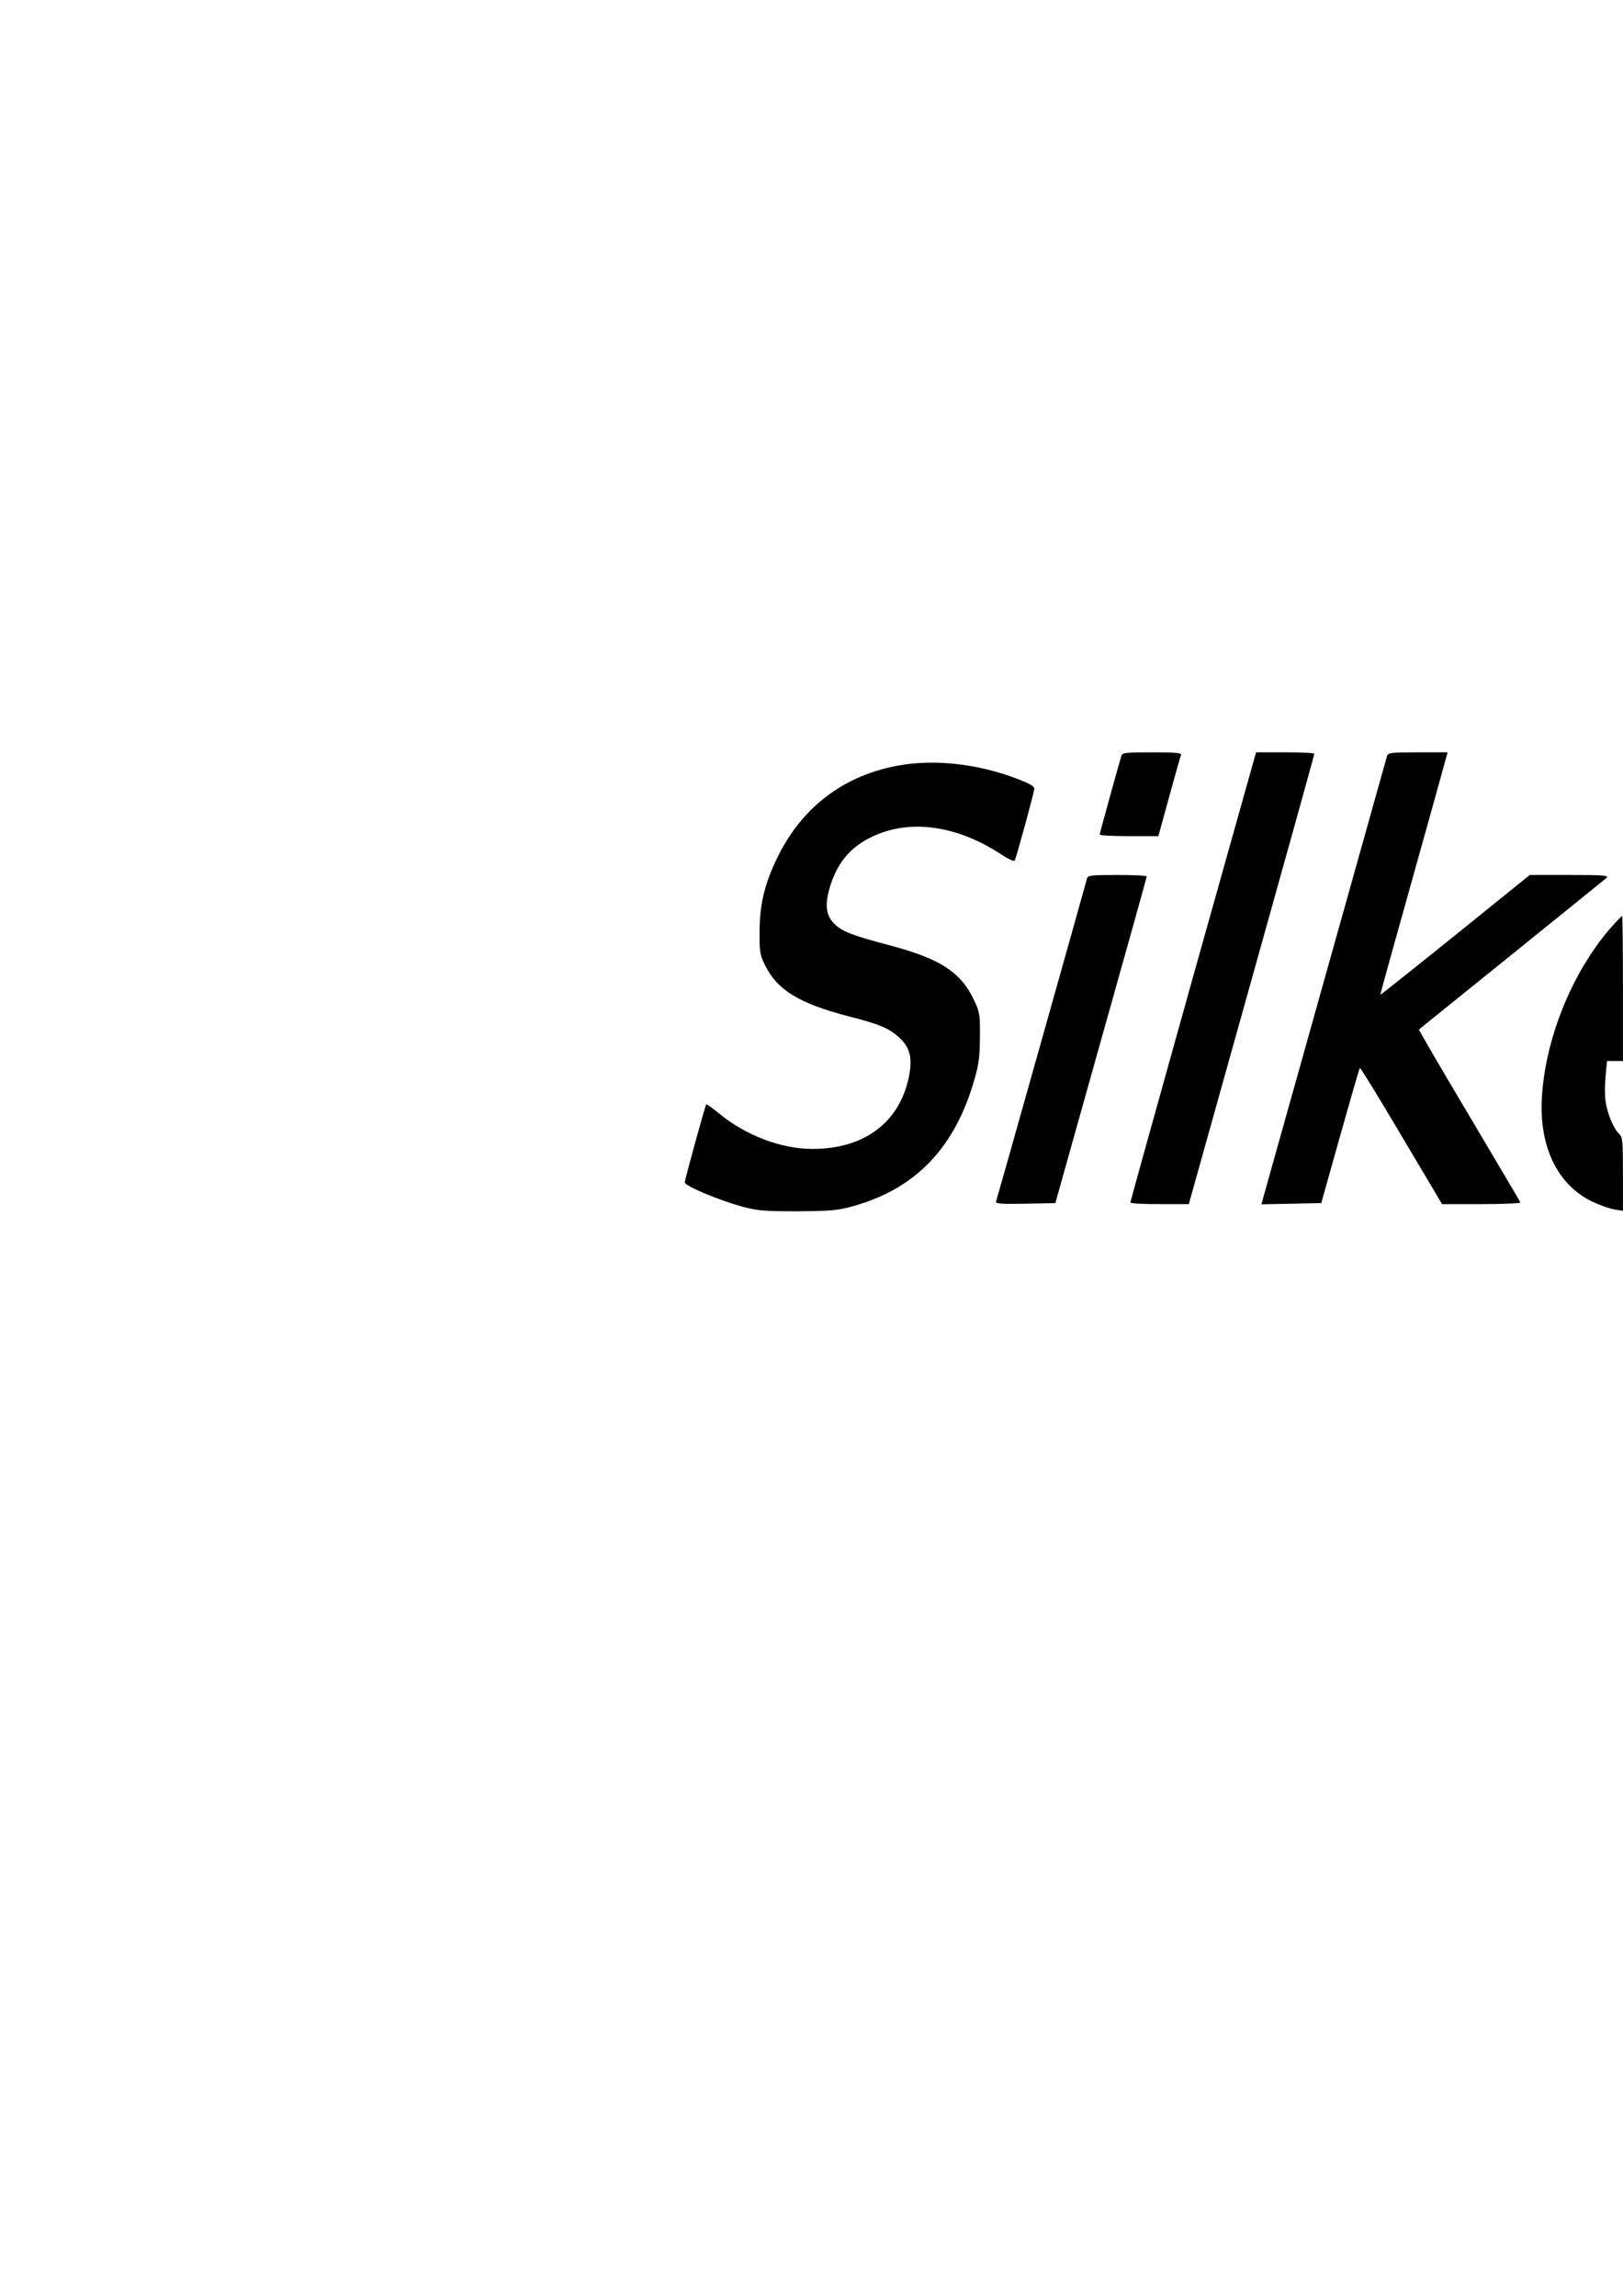 <?xml version="1.0" encoding="UTF-8" standalone="yes"?>
<svg version="1.0" xmlns="http://www.w3.org/2000/svg" width="210mm" height="297mm" viewBox="0 0 794 1123" preserveAspectRatio="xMidYMid meet">
  <g transform="translate(0,1123) scale(0.1,-0.1)" fill="#000000" stroke="none">
    <path d="M5486 7533 c-18 -61 -106 -379 -106 -385 0 -5 64 -8 143 -8 l144 0
53 193 c29 105 55 198 58 205 3 9 -29 12 -141 12 -130 0 -146 -2 -151 -17z"/>
    <path d="M5837 6453 c-169 -604 -307 -1101 -307 -1105 0 -5 64 -8 143 -8 l143
0 307 1098 c169 603 307 1100 307 1105 0 4 -64 7 -143 7 l-142 0 -308 -1097z"/>
    <path d="M6786 7533 c-5 -18 -561 -2000 -596 -2126 l-19 -68 147 3 146 3 92
328 c51 181 94 331 97 333 2 3 94 -146 203 -331 l199 -335 193 0 c107 0 192 4
190 8 -1 5 -115 196 -251 426 -137 230 -247 419 -245 420 1 2 206 166 453 366
248 200 457 369 465 376 12 12 -16 14 -181 14 l-195 0 -364 -294 c-201 -162
-366 -293 -367 -292 -1 1 70 258 158 571 88 314 162 580 165 593 l6 22 -145 0
c-130 0 -146 -2 -151 -17z"/>
    <path d="M4393 7485 c-258 -47 -458 -195 -578 -426 -70 -136 -98 -242 -99
-379 -1 -107 1 -119 27 -172 60 -121 166 -186 407 -249 154 -39 197 -58 248
-103 55 -50 67 -102 48 -196 -47 -222 -219 -350 -471 -350 -152 0 -324 65
-453 170 -35 29 -65 50 -67 48 -5 -6 -105 -368 -105 -382 0 -17 165 -86 280
-118 75 -20 107 -23 270 -23 159 1 196 4 266 23 314 85 509 289 604 632 19 66
24 111 24 200 1 109 -1 119 -31 182 -63 133 -166 199 -407 263 -182 48 -236
68 -273 105 -40 39 -48 87 -28 163 34 129 102 214 215 266 182 85 407 54 620
-83 47 -31 72 -42 75 -34 18 52 95 336 95 350 0 12 -23 25 -77 46 -196 76
-410 100 -590 67z"/>
    <path d="M5318 6933 c-31 -113 -441 -1570 -445 -1580 -4 -11 22 -13 142 -11
l148 3 223 795 c123 437 224 798 224 803 0 4 -65 7 -144 7 -128 0 -144 -2
-148 -17z"/>
    <path d="M7877 6688 c-188 -218 -319 -544 -334 -833 -12 -238 78 -421 247
-503 36 -17 84 -34 108 -38 l42 -7 0 180 c0 164 -2 181 -19 197 -26 23 -58
100 -66 159 -4 26 -4 81 0 122 l7 75 39 0 39 0 0 355 c0 195 -2 355 -4 355 -2
0 -29 -28 -59 -62z"/>
  </g>
</svg>